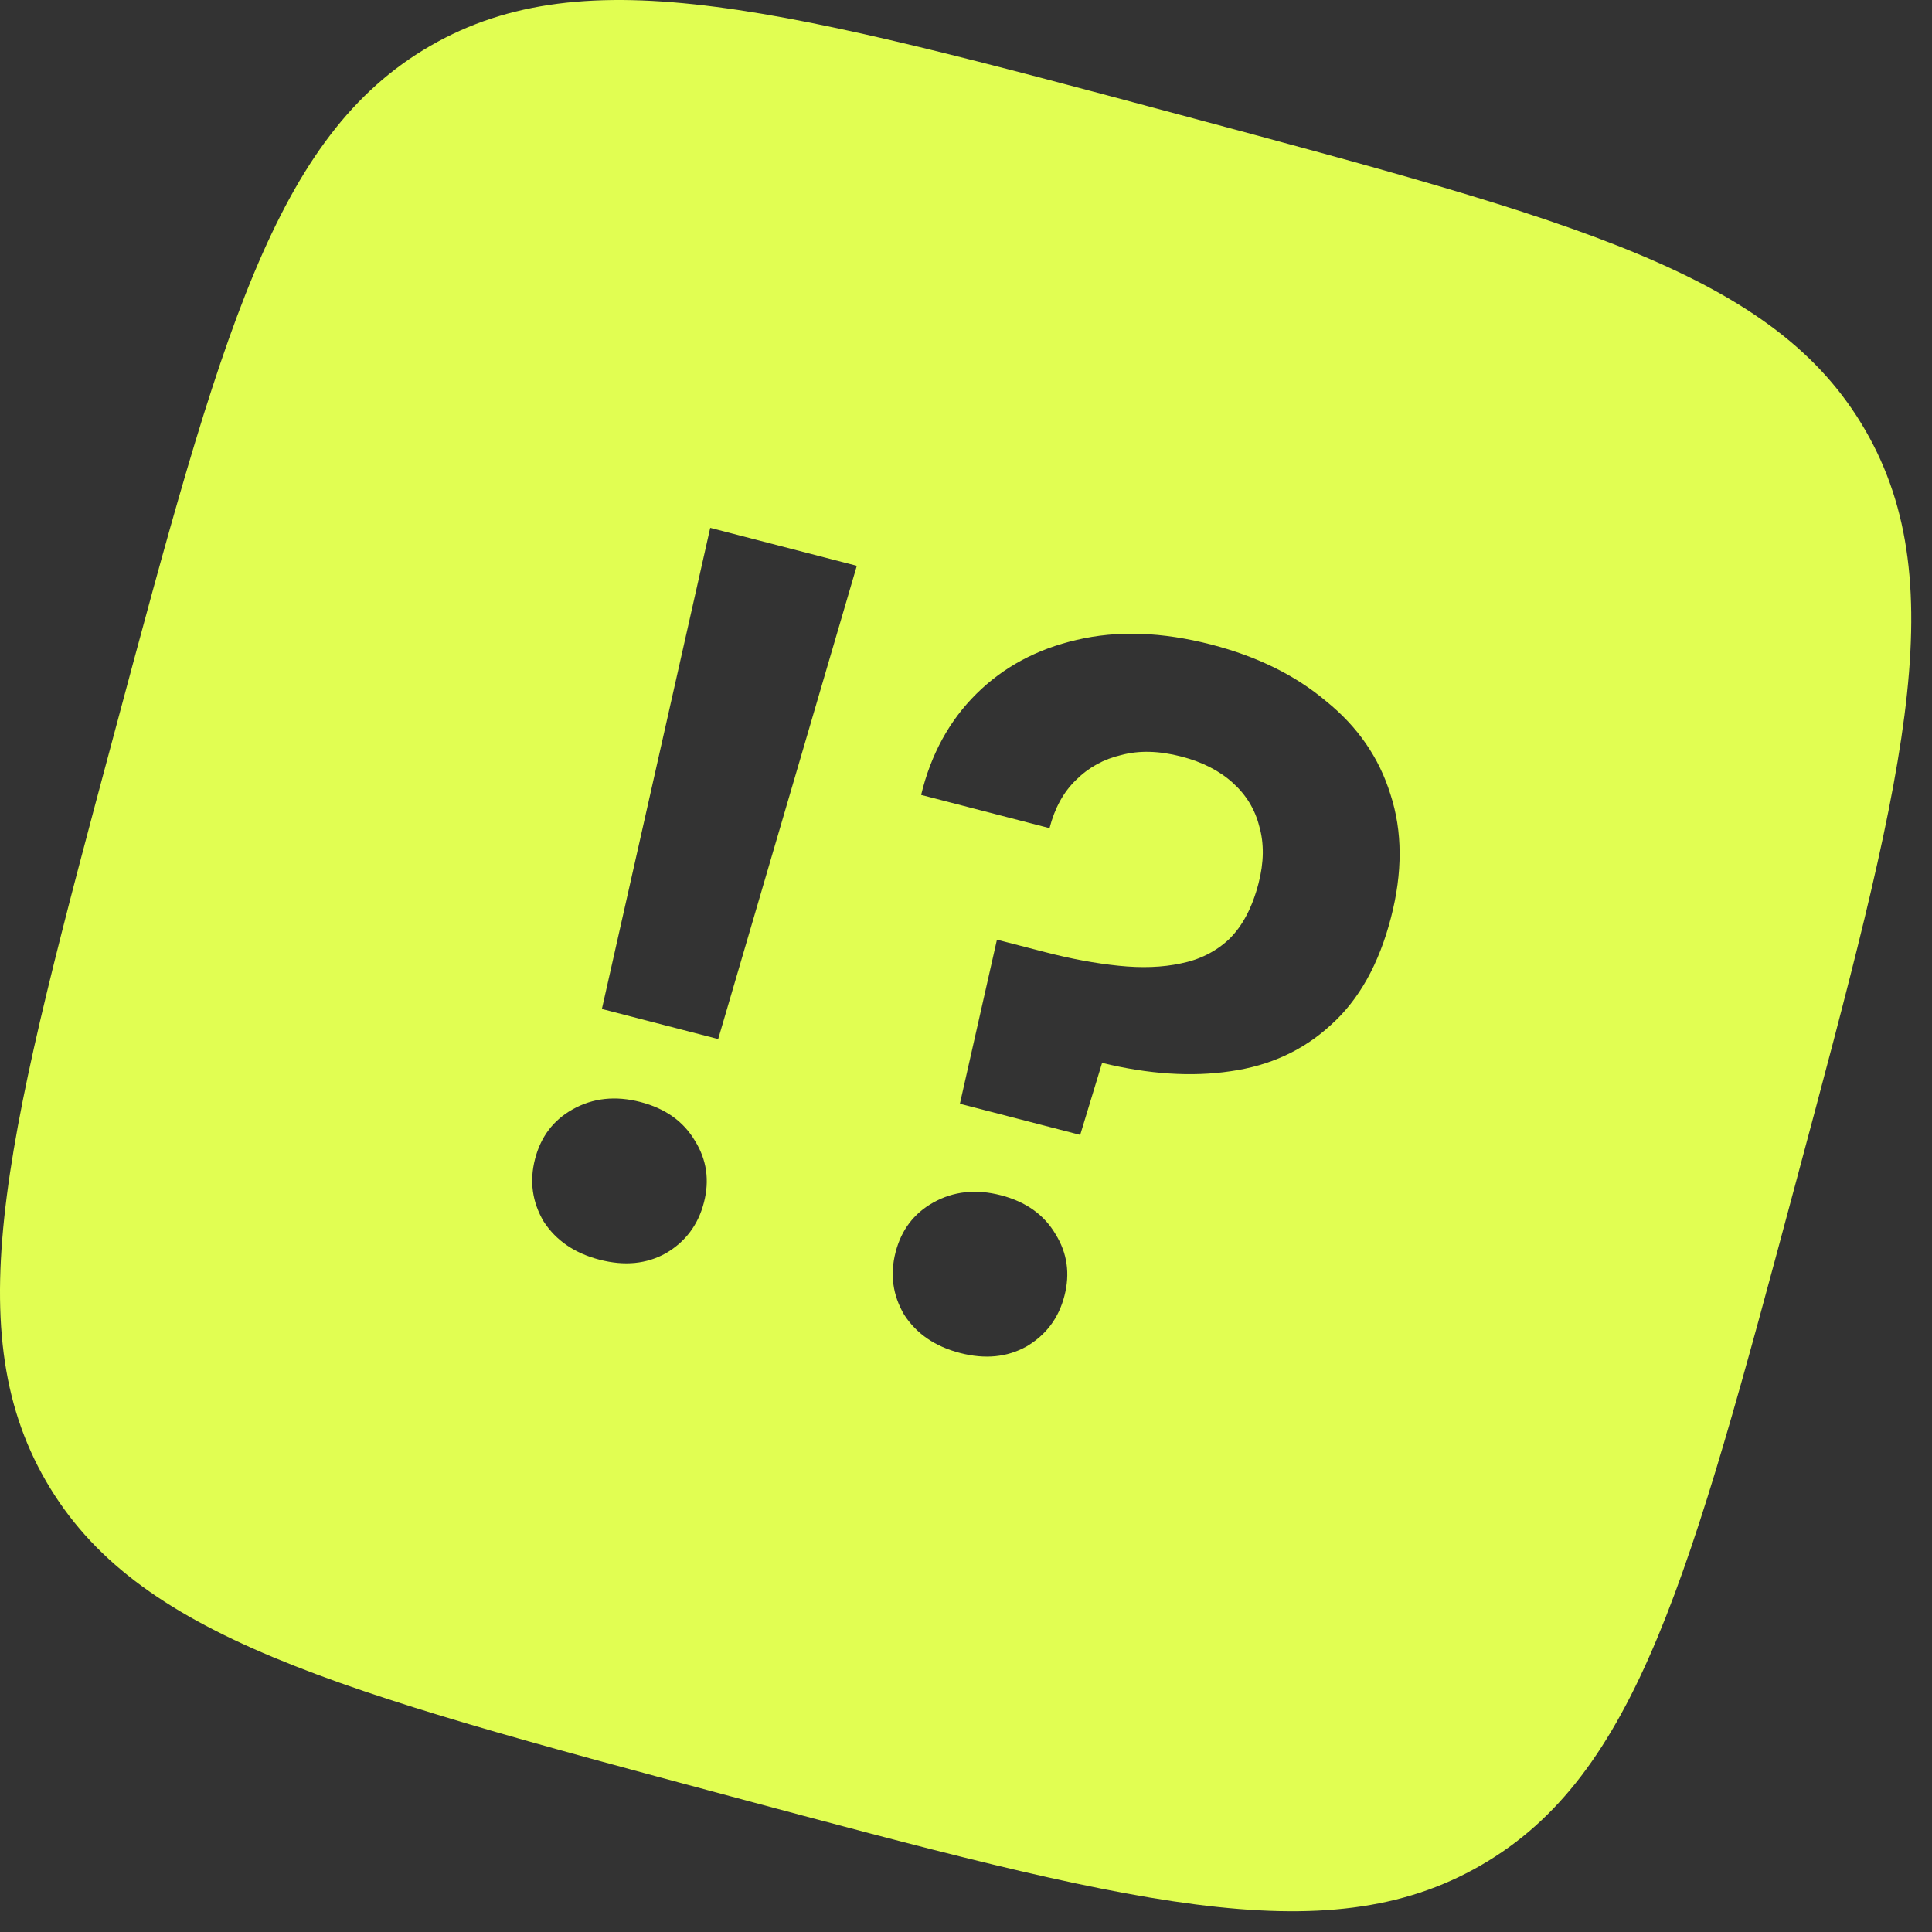 <svg xmlns="http://www.w3.org/2000/svg" width="74" height="74" viewBox="0 0 74 74" fill="none"><rect x="0" y="0" width="74" height="74" fill="#333333" stroke="none"/><path fill-rule="evenodd" clip-rule="evenodd" d="M4.406 27.976C8.473 12.798 10.505 5.212 16.484 1.755C22.464 -1.694 30.052 0.339 45.23 4.406C60.408 8.473 68.001 10.507 71.448 16.483C74.901 22.464 72.868 30.053 68.801 45.231C64.734 60.409 62.7 68.001 56.72 71.447C50.743 74.901 43.154 72.868 27.976 68.801C12.798 64.734 5.212 62.702 1.756 56.72C-1.695 50.743 0.339 43.154 4.406 27.976ZM27.203 20.218L23.054 38.646L27.508 39.798L32.818 21.671L27.203 20.218ZM20.824 46.787C21.297 47.515 22.01 48.003 22.966 48.25C23.921 48.497 24.769 48.414 25.51 47.999C26.257 47.559 26.741 46.913 26.961 46.061C27.182 45.209 27.069 44.422 26.622 43.701C26.182 42.953 25.484 42.456 24.529 42.209C23.573 41.962 22.709 42.055 21.936 42.489C21.195 42.903 20.715 43.536 20.494 44.388C20.274 45.24 20.384 46.039 20.824 46.787ZM38.185 35.992L36.766 42.276L41.374 43.469L42.212 40.711C43.999 41.146 45.638 41.253 47.128 41.032C48.643 40.818 49.925 40.227 50.974 39.259C52.05 38.298 52.818 36.927 53.278 35.145C53.726 33.416 53.719 31.844 53.259 30.43C52.824 29.023 52.003 27.833 50.795 26.859C49.619 25.866 48.154 25.143 46.398 24.689C44.514 24.201 42.794 24.142 41.239 24.51C39.716 24.86 38.436 25.548 37.399 26.574C36.362 27.601 35.656 28.892 35.281 30.447L40.199 31.72C40.4 30.945 40.738 30.331 41.214 29.875C41.696 29.394 42.275 29.075 42.949 28.919C43.629 28.737 44.395 28.756 45.247 28.977C46.048 29.184 46.705 29.519 47.218 29.983C47.732 30.446 48.07 31.002 48.233 31.65C48.422 32.305 48.413 33.032 48.205 33.833C47.965 34.762 47.587 35.477 47.072 35.977C46.564 36.452 45.947 36.76 45.221 36.903C44.522 37.053 43.729 37.082 42.844 36.99C41.958 36.899 41.025 36.726 40.044 36.472L38.185 35.992ZM34.633 50.36C35.105 51.088 35.819 51.576 36.775 51.823C37.73 52.07 38.578 51.986 39.319 51.572C40.066 51.132 40.55 50.486 40.77 49.634C40.991 48.782 40.878 47.995 40.431 47.274C39.991 46.526 39.293 46.029 38.338 45.782C37.383 45.535 36.518 45.628 35.745 46.061C35.004 46.476 34.524 47.109 34.303 47.961C34.083 48.813 34.193 49.612 34.633 50.36Z" fill="#E1FE52"></path></svg>